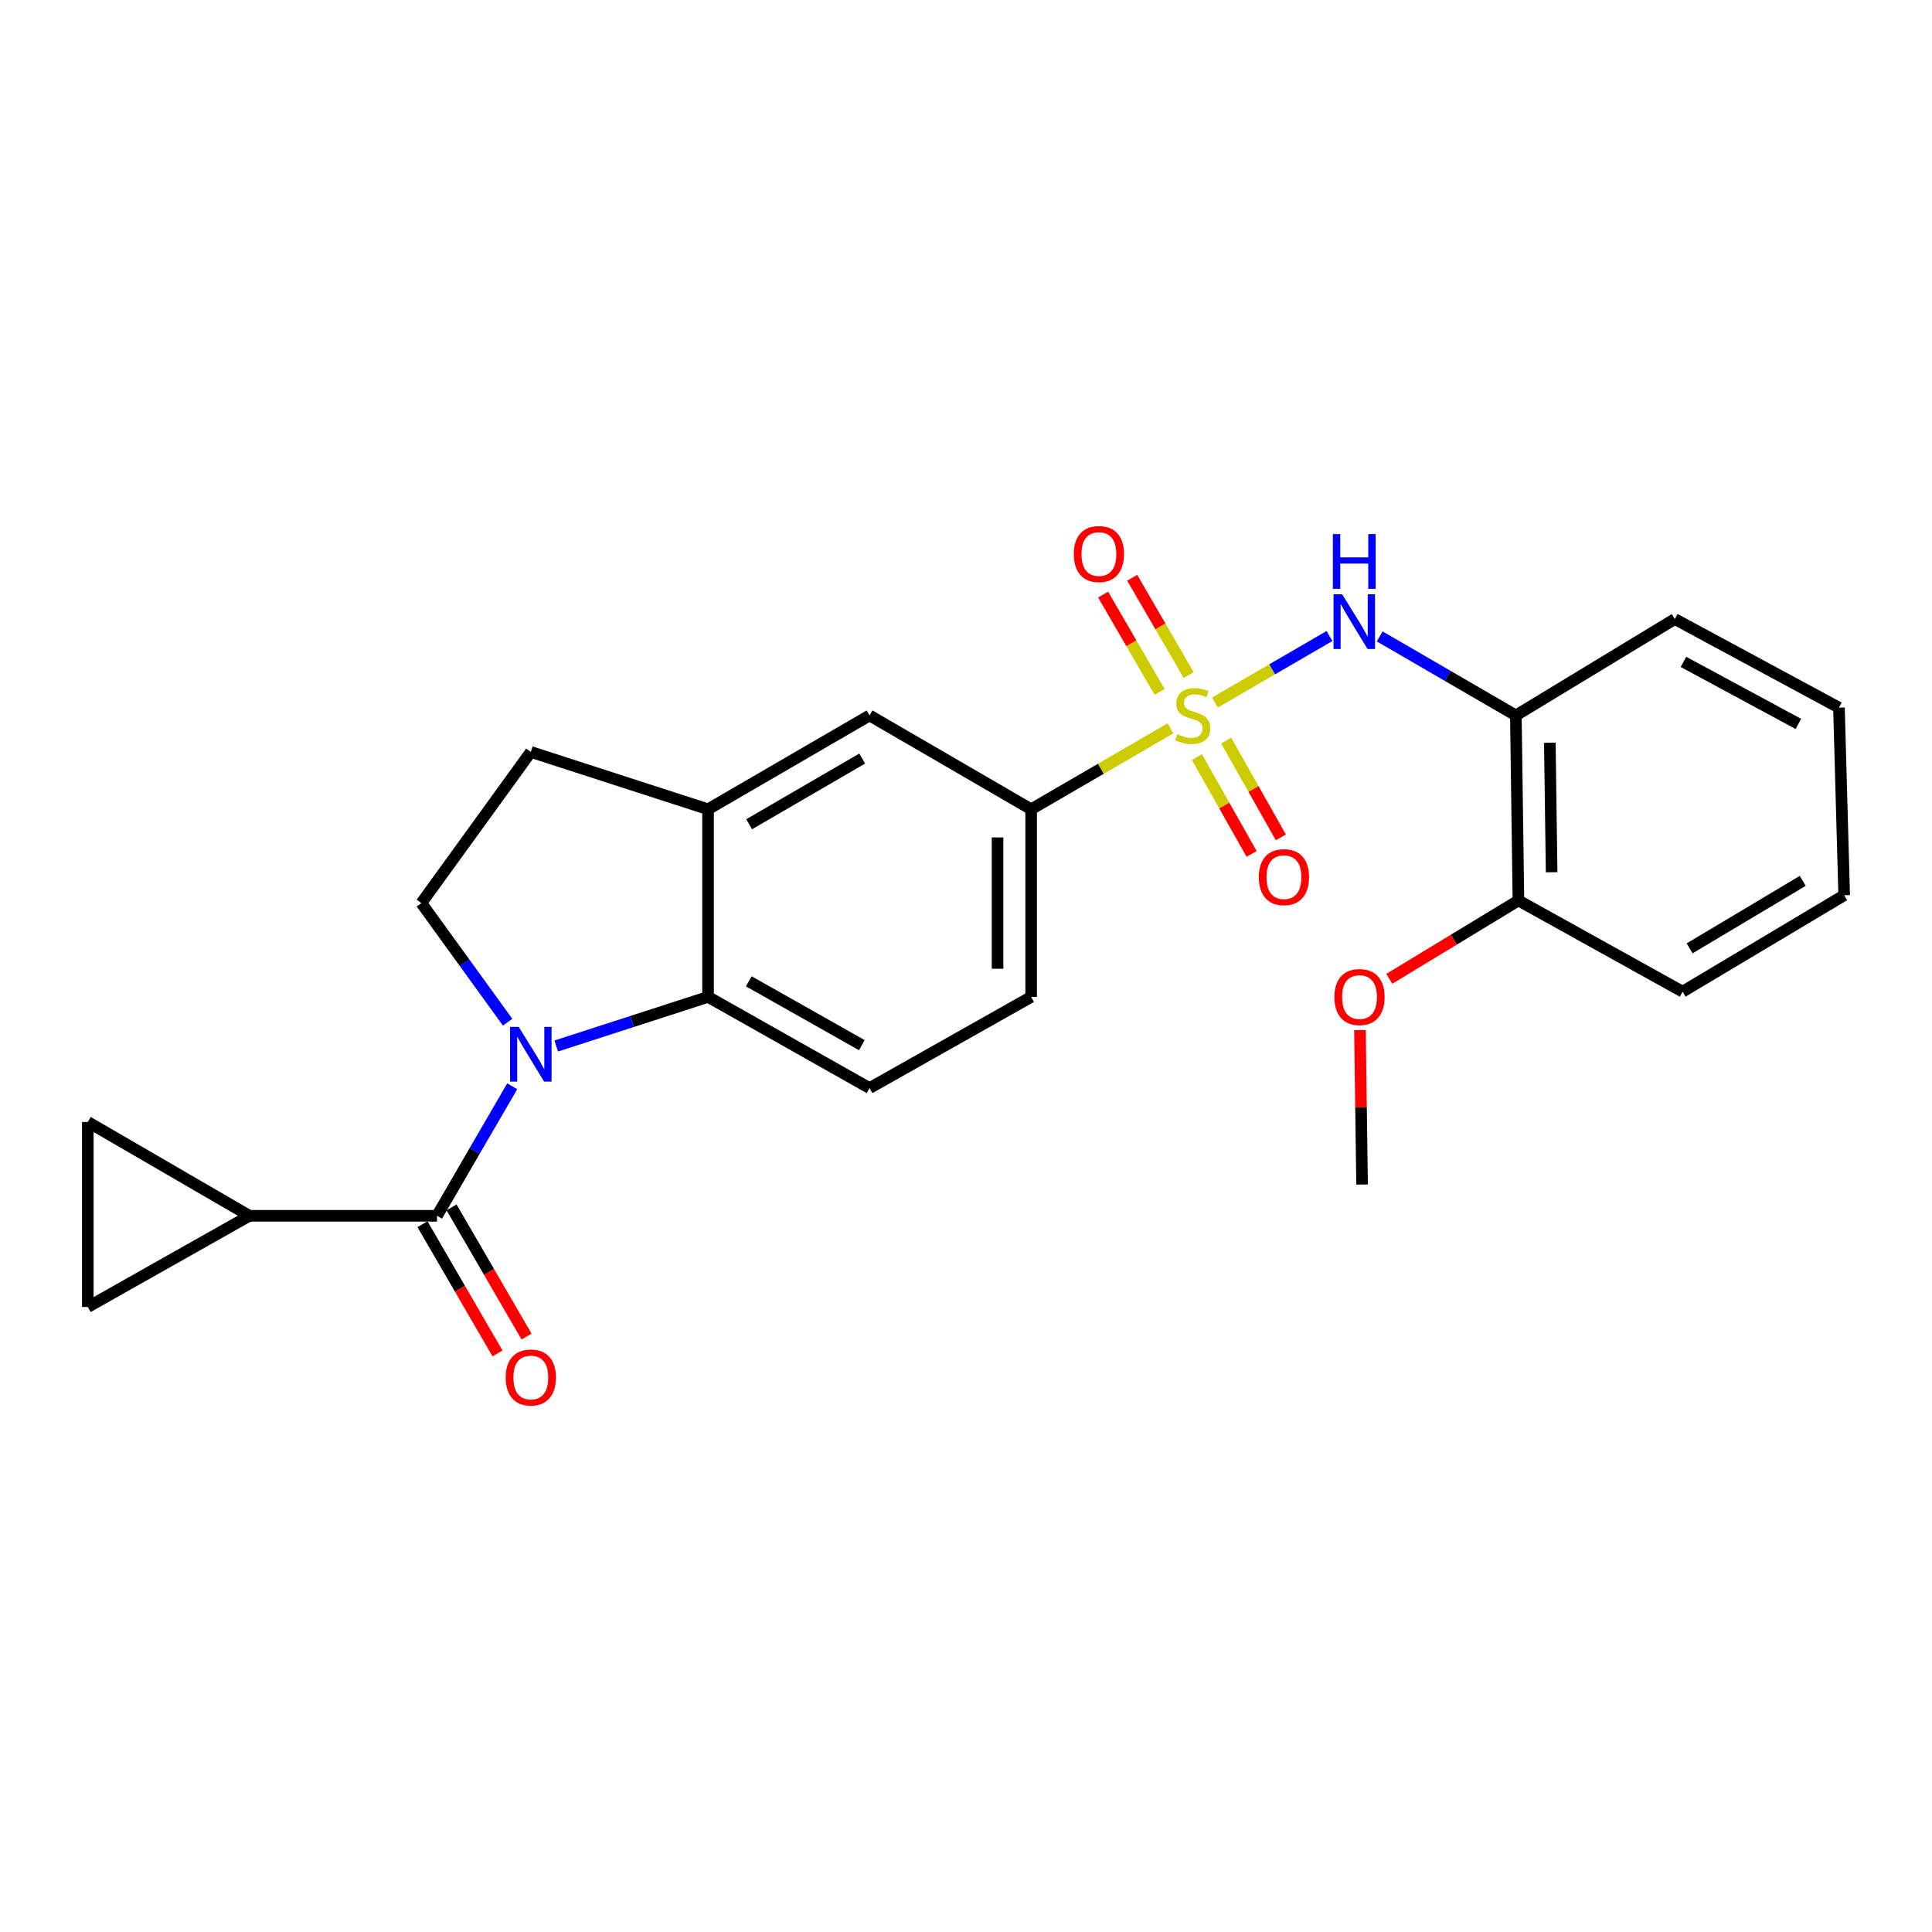 <?xml version='1.0' encoding='iso-8859-1'?>
<svg version='1.1' baseProfile='full'
              xmlns='http://www.w3.org/2000/svg'
                      xmlns:rdkit='http://www.rdkit.org/xml'
                      xmlns:xlink='http://www.w3.org/1999/xlink'
                  xml:space='preserve'
width='1000px' height='1000px' viewBox='0 0 1000 1000'>
<!-- END OF HEADER -->
<rect style='opacity:1.0;fill:#FFFFFF;stroke:none' width='1000' height='1000' x='0' y='0'> </rect>
<path class='bond-3' d='M 628.836,363.636 L 658.488,346.423' style='fill:none;fill-rule:evenodd;stroke:#CCCC00;stroke-width:6px;stroke-linecap:butt;stroke-linejoin:miter;stroke-opacity:1' />
<path class='bond-3' d='M 658.488,346.423 L 688.141,329.209' style='fill:none;fill-rule:evenodd;stroke:#0000FF;stroke-width:6px;stroke-linecap:butt;stroke-linejoin:miter;stroke-opacity:1' />
<path class='bond-5' d='M 605.841,376.988 L 569.78,397.932' style='fill:none;fill-rule:evenodd;stroke:#CCCC00;stroke-width:6px;stroke-linecap:butt;stroke-linejoin:miter;stroke-opacity:1' />
<path class='bond-5' d='M 569.78,397.932 L 533.72,418.876' style='fill:none;fill-rule:evenodd;stroke:#000000;stroke-width:6px;stroke-linecap:butt;stroke-linejoin:miter;stroke-opacity:1' />
<path class='bond-12' d='M 619.528,391.866 L 633.679,416.923' style='fill:none;fill-rule:evenodd;stroke:#CCCC00;stroke-width:6px;stroke-linecap:butt;stroke-linejoin:miter;stroke-opacity:1' />
<path class='bond-12' d='M 633.679,416.923 L 647.829,441.979' style='fill:none;fill-rule:evenodd;stroke:#FF0000;stroke-width:6px;stroke-linecap:butt;stroke-linejoin:miter;stroke-opacity:1' />
<path class='bond-12' d='M 634.667,383.317 L 648.817,408.373' style='fill:none;fill-rule:evenodd;stroke:#CCCC00;stroke-width:6px;stroke-linecap:butt;stroke-linejoin:miter;stroke-opacity:1' />
<path class='bond-12' d='M 648.817,408.373 L 662.968,433.43' style='fill:none;fill-rule:evenodd;stroke:#FF0000;stroke-width:6px;stroke-linecap:butt;stroke-linejoin:miter;stroke-opacity:1' />
<path class='bond-13' d='M 615.255,349.409 L 600.63,324.218' style='fill:none;fill-rule:evenodd;stroke:#CCCC00;stroke-width:6px;stroke-linecap:butt;stroke-linejoin:miter;stroke-opacity:1' />
<path class='bond-13' d='M 600.63,324.218 L 586.005,299.027' style='fill:none;fill-rule:evenodd;stroke:#FF0000;stroke-width:6px;stroke-linecap:butt;stroke-linejoin:miter;stroke-opacity:1' />
<path class='bond-13' d='M 600.219,358.138 L 585.594,332.947' style='fill:none;fill-rule:evenodd;stroke:#CCCC00;stroke-width:6px;stroke-linecap:butt;stroke-linejoin:miter;stroke-opacity:1' />
<path class='bond-13' d='M 585.594,332.947 L 570.969,307.756' style='fill:none;fill-rule:evenodd;stroke:#FF0000;stroke-width:6px;stroke-linecap:butt;stroke-linejoin:miter;stroke-opacity:1' />
<path class='bond-0' d='M 287.901,541.416 L 327.192,528.702' style='fill:none;fill-rule:evenodd;stroke:#0000FF;stroke-width:6px;stroke-linecap:butt;stroke-linejoin:miter;stroke-opacity:1' />
<path class='bond-0' d='M 327.192,528.702 L 366.483,515.989' style='fill:none;fill-rule:evenodd;stroke:#000000;stroke-width:6px;stroke-linecap:butt;stroke-linejoin:miter;stroke-opacity:1' />
<path class='bond-1' d='M 265.125,562.248 L 245.66,595.769' style='fill:none;fill-rule:evenodd;stroke:#0000FF;stroke-width:6px;stroke-linecap:butt;stroke-linejoin:miter;stroke-opacity:1' />
<path class='bond-1' d='M 245.66,595.769 L 226.195,629.289' style='fill:none;fill-rule:evenodd;stroke:#000000;stroke-width:6px;stroke-linecap:butt;stroke-linejoin:miter;stroke-opacity:1' />
<path class='bond-26' d='M 262.749,529.096 L 240.425,498.264' style='fill:none;fill-rule:evenodd;stroke:#0000FF;stroke-width:6px;stroke-linecap:butt;stroke-linejoin:miter;stroke-opacity:1' />
<path class='bond-26' d='M 240.425,498.264 L 218.1,467.433' style='fill:none;fill-rule:evenodd;stroke:#000000;stroke-width:6px;stroke-linecap:butt;stroke-linejoin:miter;stroke-opacity:1' />
<path class='bond-4' d='M 226.195,629.289 L 129.083,629.289' style='fill:none;fill-rule:evenodd;stroke:#000000;stroke-width:6px;stroke-linecap:butt;stroke-linejoin:miter;stroke-opacity:1' />
<path class='bond-15' d='M 218.677,633.655 L 238.096,667.095' style='fill:none;fill-rule:evenodd;stroke:#000000;stroke-width:6px;stroke-linecap:butt;stroke-linejoin:miter;stroke-opacity:1' />
<path class='bond-15' d='M 238.096,667.095 L 257.514,700.536' style='fill:none;fill-rule:evenodd;stroke:#FF0000;stroke-width:6px;stroke-linecap:butt;stroke-linejoin:miter;stroke-opacity:1' />
<path class='bond-15' d='M 233.712,624.924 L 253.131,658.364' style='fill:none;fill-rule:evenodd;stroke:#000000;stroke-width:6px;stroke-linecap:butt;stroke-linejoin:miter;stroke-opacity:1' />
<path class='bond-15' d='M 253.131,658.364 L 272.549,691.805' style='fill:none;fill-rule:evenodd;stroke:#FF0000;stroke-width:6px;stroke-linecap:butt;stroke-linejoin:miter;stroke-opacity:1' />
<path class='bond-2' d='M 366.483,515.989 L 450.082,563.192' style='fill:none;fill-rule:evenodd;stroke:#000000;stroke-width:6px;stroke-linecap:butt;stroke-linejoin:miter;stroke-opacity:1' />
<path class='bond-2' d='M 387.571,507.93 L 446.091,540.972' style='fill:none;fill-rule:evenodd;stroke:#000000;stroke-width:6px;stroke-linecap:butt;stroke-linejoin:miter;stroke-opacity:1' />
<path class='bond-25' d='M 366.483,515.989 L 366.483,418.876' style='fill:none;fill-rule:evenodd;stroke:#000000;stroke-width:6px;stroke-linecap:butt;stroke-linejoin:miter;stroke-opacity:1' />
<path class='bond-7' d='M 714.124,329.401 L 749.364,349.856' style='fill:none;fill-rule:evenodd;stroke:#0000FF;stroke-width:6px;stroke-linecap:butt;stroke-linejoin:miter;stroke-opacity:1' />
<path class='bond-7' d='M 749.364,349.856 L 784.604,370.311' style='fill:none;fill-rule:evenodd;stroke:#000000;stroke-width:6px;stroke-linecap:butt;stroke-linejoin:miter;stroke-opacity:1' />
<path class='bond-9' d='M 129.083,629.289 L 45.455,580.724' style='fill:none;fill-rule:evenodd;stroke:#000000;stroke-width:6px;stroke-linecap:butt;stroke-linejoin:miter;stroke-opacity:1' />
<path class='bond-10' d='M 129.083,629.289 L 45.455,676.493' style='fill:none;fill-rule:evenodd;stroke:#000000;stroke-width:6px;stroke-linecap:butt;stroke-linejoin:miter;stroke-opacity:1' />
<path class='bond-11' d='M 533.72,418.876 L 450.082,370.311' style='fill:none;fill-rule:evenodd;stroke:#000000;stroke-width:6px;stroke-linecap:butt;stroke-linejoin:miter;stroke-opacity:1' />
<path class='bond-17' d='M 533.72,418.876 L 533.72,515.989' style='fill:none;fill-rule:evenodd;stroke:#000000;stroke-width:6px;stroke-linecap:butt;stroke-linejoin:miter;stroke-opacity:1' />
<path class='bond-17' d='M 516.333,433.443 L 516.333,501.422' style='fill:none;fill-rule:evenodd;stroke:#000000;stroke-width:6px;stroke-linecap:butt;stroke-linejoin:miter;stroke-opacity:1' />
<path class='bond-6' d='M 366.483,418.876 L 450.082,370.311' style='fill:none;fill-rule:evenodd;stroke:#000000;stroke-width:6px;stroke-linecap:butt;stroke-linejoin:miter;stroke-opacity:1' />
<path class='bond-6' d='M 387.756,426.625 L 446.276,392.629' style='fill:none;fill-rule:evenodd;stroke:#000000;stroke-width:6px;stroke-linecap:butt;stroke-linejoin:miter;stroke-opacity:1' />
<path class='bond-16' d='M 366.483,418.876 L 274.751,389.204' style='fill:none;fill-rule:evenodd;stroke:#000000;stroke-width:6px;stroke-linecap:butt;stroke-linejoin:miter;stroke-opacity:1' />
<path class='bond-18' d='M 784.604,370.311 L 785.937,466.08' style='fill:none;fill-rule:evenodd;stroke:#000000;stroke-width:6px;stroke-linecap:butt;stroke-linejoin:miter;stroke-opacity:1' />
<path class='bond-18' d='M 802.189,384.434 L 803.122,451.473' style='fill:none;fill-rule:evenodd;stroke:#000000;stroke-width:6px;stroke-linecap:butt;stroke-linejoin:miter;stroke-opacity:1' />
<path class='bond-20' d='M 784.604,370.311 L 866.87,320.412' style='fill:none;fill-rule:evenodd;stroke:#000000;stroke-width:6px;stroke-linecap:butt;stroke-linejoin:miter;stroke-opacity:1' />
<path class='bond-8' d='M 218.1,467.433 L 274.751,389.204' style='fill:none;fill-rule:evenodd;stroke:#000000;stroke-width:6px;stroke-linecap:butt;stroke-linejoin:miter;stroke-opacity:1' />
<path class='bond-28' d='M 45.455,580.724 L 45.455,676.493' style='fill:none;fill-rule:evenodd;stroke:#000000;stroke-width:6px;stroke-linecap:butt;stroke-linejoin:miter;stroke-opacity:1' />
<path class='bond-14' d='M 450.082,563.192 L 533.72,515.989' style='fill:none;fill-rule:evenodd;stroke:#000000;stroke-width:6px;stroke-linecap:butt;stroke-linejoin:miter;stroke-opacity:1' />
<path class='bond-19' d='M 785.937,466.08 L 752.511,486.361' style='fill:none;fill-rule:evenodd;stroke:#000000;stroke-width:6px;stroke-linecap:butt;stroke-linejoin:miter;stroke-opacity:1' />
<path class='bond-19' d='M 752.511,486.361 L 719.086,506.642' style='fill:none;fill-rule:evenodd;stroke:#FF0000;stroke-width:6px;stroke-linecap:butt;stroke-linejoin:miter;stroke-opacity:1' />
<path class='bond-21' d='M 785.937,466.08 L 870.917,513.284' style='fill:none;fill-rule:evenodd;stroke:#000000;stroke-width:6px;stroke-linecap:butt;stroke-linejoin:miter;stroke-opacity:1' />
<path class='bond-22' d='M 703.916,533.177 L 704.465,573.144' style='fill:none;fill-rule:evenodd;stroke:#FF0000;stroke-width:6px;stroke-linecap:butt;stroke-linejoin:miter;stroke-opacity:1' />
<path class='bond-22' d='M 704.465,573.144 L 705.013,613.11' style='fill:none;fill-rule:evenodd;stroke:#000000;stroke-width:6px;stroke-linecap:butt;stroke-linejoin:miter;stroke-opacity:1' />
<path class='bond-23' d='M 866.87,320.412 L 951.841,366.283' style='fill:none;fill-rule:evenodd;stroke:#000000;stroke-width:6px;stroke-linecap:butt;stroke-linejoin:miter;stroke-opacity:1' />
<path class='bond-23' d='M 871.357,342.592 L 930.836,374.702' style='fill:none;fill-rule:evenodd;stroke:#000000;stroke-width:6px;stroke-linecap:butt;stroke-linejoin:miter;stroke-opacity:1' />
<path class='bond-27' d='M 870.917,513.284 L 954.545,463.376' style='fill:none;fill-rule:evenodd;stroke:#000000;stroke-width:6px;stroke-linecap:butt;stroke-linejoin:miter;stroke-opacity:1' />
<path class='bond-27' d='M 874.552,490.868 L 933.091,455.932' style='fill:none;fill-rule:evenodd;stroke:#000000;stroke-width:6px;stroke-linecap:butt;stroke-linejoin:miter;stroke-opacity:1' />
<path class='bond-24' d='M 951.841,366.283 L 954.545,463.376' style='fill:none;fill-rule:evenodd;stroke:#000000;stroke-width:6px;stroke-linecap:butt;stroke-linejoin:miter;stroke-opacity:1' />
<path  class='atom-0' d='M 609.338 380.031
Q 609.658 380.151, 610.978 380.711
Q 612.298 381.271, 613.738 381.631
Q 615.218 381.951, 616.658 381.951
Q 619.338 381.951, 620.898 380.671
Q 622.458 379.351, 622.458 377.071
Q 622.458 375.511, 621.658 374.551
Q 620.898 373.591, 619.698 373.071
Q 618.498 372.551, 616.498 371.951
Q 613.978 371.191, 612.458 370.471
Q 610.978 369.751, 609.898 368.231
Q 608.858 366.711, 608.858 364.151
Q 608.858 360.591, 611.258 358.391
Q 613.698 356.191, 618.498 356.191
Q 621.778 356.191, 625.498 357.751
L 624.578 360.831
Q 621.178 359.431, 618.618 359.431
Q 615.858 359.431, 614.338 360.591
Q 612.818 361.711, 612.858 363.671
Q 612.858 365.191, 613.618 366.111
Q 614.418 367.031, 615.538 367.551
Q 616.698 368.071, 618.618 368.671
Q 621.178 369.471, 622.698 370.271
Q 624.218 371.071, 625.298 372.711
Q 626.418 374.311, 626.418 377.071
Q 626.418 380.991, 623.778 383.111
Q 621.178 385.191, 616.818 385.191
Q 614.298 385.191, 612.378 384.631
Q 610.498 384.111, 608.258 383.191
L 609.338 380.031
' fill='#CCCC00'/>
<path  class='atom-1' d='M 268.491 531.511
L 277.771 546.511
Q 278.691 547.991, 280.171 550.671
Q 281.651 553.351, 281.731 553.511
L 281.731 531.511
L 285.491 531.511
L 285.491 559.831
L 281.611 559.831
L 271.651 543.431
Q 270.491 541.511, 269.251 539.311
Q 268.051 537.111, 267.691 536.431
L 267.691 559.831
L 264.011 559.831
L 264.011 531.511
L 268.491 531.511
' fill='#0000FF'/>
<path  class='atom-4' d='M 694.706 307.604
L 703.986 322.604
Q 704.906 324.084, 706.386 326.764
Q 707.866 329.444, 707.946 329.604
L 707.946 307.604
L 711.706 307.604
L 711.706 335.924
L 707.826 335.924
L 697.866 319.524
Q 696.706 317.604, 695.466 315.404
Q 694.266 313.204, 693.906 312.524
L 693.906 335.924
L 690.226 335.924
L 690.226 307.604
L 694.706 307.604
' fill='#0000FF'/>
<path  class='atom-4' d='M 689.886 276.452
L 693.726 276.452
L 693.726 288.492
L 708.206 288.492
L 708.206 276.452
L 712.046 276.452
L 712.046 304.772
L 708.206 304.772
L 708.206 291.692
L 693.726 291.692
L 693.726 304.772
L 689.886 304.772
L 689.886 276.452
' fill='#0000FF'/>
<path  class='atom-13' d='M 651.561 454.009
Q 651.561 447.209, 654.921 443.409
Q 658.281 439.609, 664.561 439.609
Q 670.841 439.609, 674.201 443.409
Q 677.561 447.209, 677.561 454.009
Q 677.561 460.889, 674.161 464.809
Q 670.761 468.689, 664.561 468.689
Q 658.321 468.689, 654.921 464.809
Q 651.561 460.929, 651.561 454.009
M 664.561 465.489
Q 668.881 465.489, 671.201 462.609
Q 673.561 459.689, 673.561 454.009
Q 673.561 448.449, 671.201 445.649
Q 668.881 442.809, 664.561 442.809
Q 660.241 442.809, 657.881 445.609
Q 655.561 448.409, 655.561 454.009
Q 655.561 459.729, 657.881 462.609
Q 660.241 465.489, 664.561 465.489
' fill='#FF0000'/>
<path  class='atom-14' d='M 555.792 286.772
Q 555.792 279.972, 559.152 276.172
Q 562.512 272.372, 568.792 272.372
Q 575.072 272.372, 578.432 276.172
Q 581.792 279.972, 581.792 286.772
Q 581.792 293.652, 578.392 297.572
Q 574.992 301.452, 568.792 301.452
Q 562.552 301.452, 559.152 297.572
Q 555.792 293.692, 555.792 286.772
M 568.792 298.252
Q 573.112 298.252, 575.432 295.372
Q 577.792 292.452, 577.792 286.772
Q 577.792 281.212, 575.432 278.412
Q 573.112 275.572, 568.792 275.572
Q 564.472 275.572, 562.112 278.372
Q 559.792 281.172, 559.792 286.772
Q 559.792 292.492, 562.112 295.372
Q 564.472 298.252, 568.792 298.252
' fill='#FF0000'/>
<path  class='atom-16' d='M 261.751 712.988
Q 261.751 706.188, 265.111 702.388
Q 268.471 698.588, 274.751 698.588
Q 281.031 698.588, 284.391 702.388
Q 287.751 706.188, 287.751 712.988
Q 287.751 719.868, 284.351 723.788
Q 280.951 727.668, 274.751 727.668
Q 268.511 727.668, 265.111 723.788
Q 261.751 719.908, 261.751 712.988
M 274.751 724.468
Q 279.071 724.468, 281.391 721.588
Q 283.751 718.668, 283.751 712.988
Q 283.751 707.428, 281.391 704.628
Q 279.071 701.788, 274.751 701.788
Q 270.431 701.788, 268.071 704.588
Q 265.751 707.388, 265.751 712.988
Q 265.751 718.708, 268.071 721.588
Q 270.431 724.468, 274.751 724.468
' fill='#FF0000'/>
<path  class='atom-20' d='M 690.68 516.069
Q 690.68 509.269, 694.04 505.469
Q 697.4 501.669, 703.68 501.669
Q 709.96 501.669, 713.32 505.469
Q 716.68 509.269, 716.68 516.069
Q 716.68 522.949, 713.28 526.869
Q 709.88 530.749, 703.68 530.749
Q 697.44 530.749, 694.04 526.869
Q 690.68 522.989, 690.68 516.069
M 703.68 527.549
Q 708 527.549, 710.32 524.669
Q 712.68 521.749, 712.68 516.069
Q 712.68 510.509, 710.32 507.709
Q 708 504.869, 703.68 504.869
Q 699.36 504.869, 697 507.669
Q 694.68 510.469, 694.68 516.069
Q 694.68 521.789, 697 524.669
Q 699.36 527.549, 703.68 527.549
' fill='#FF0000'/>
</svg>
